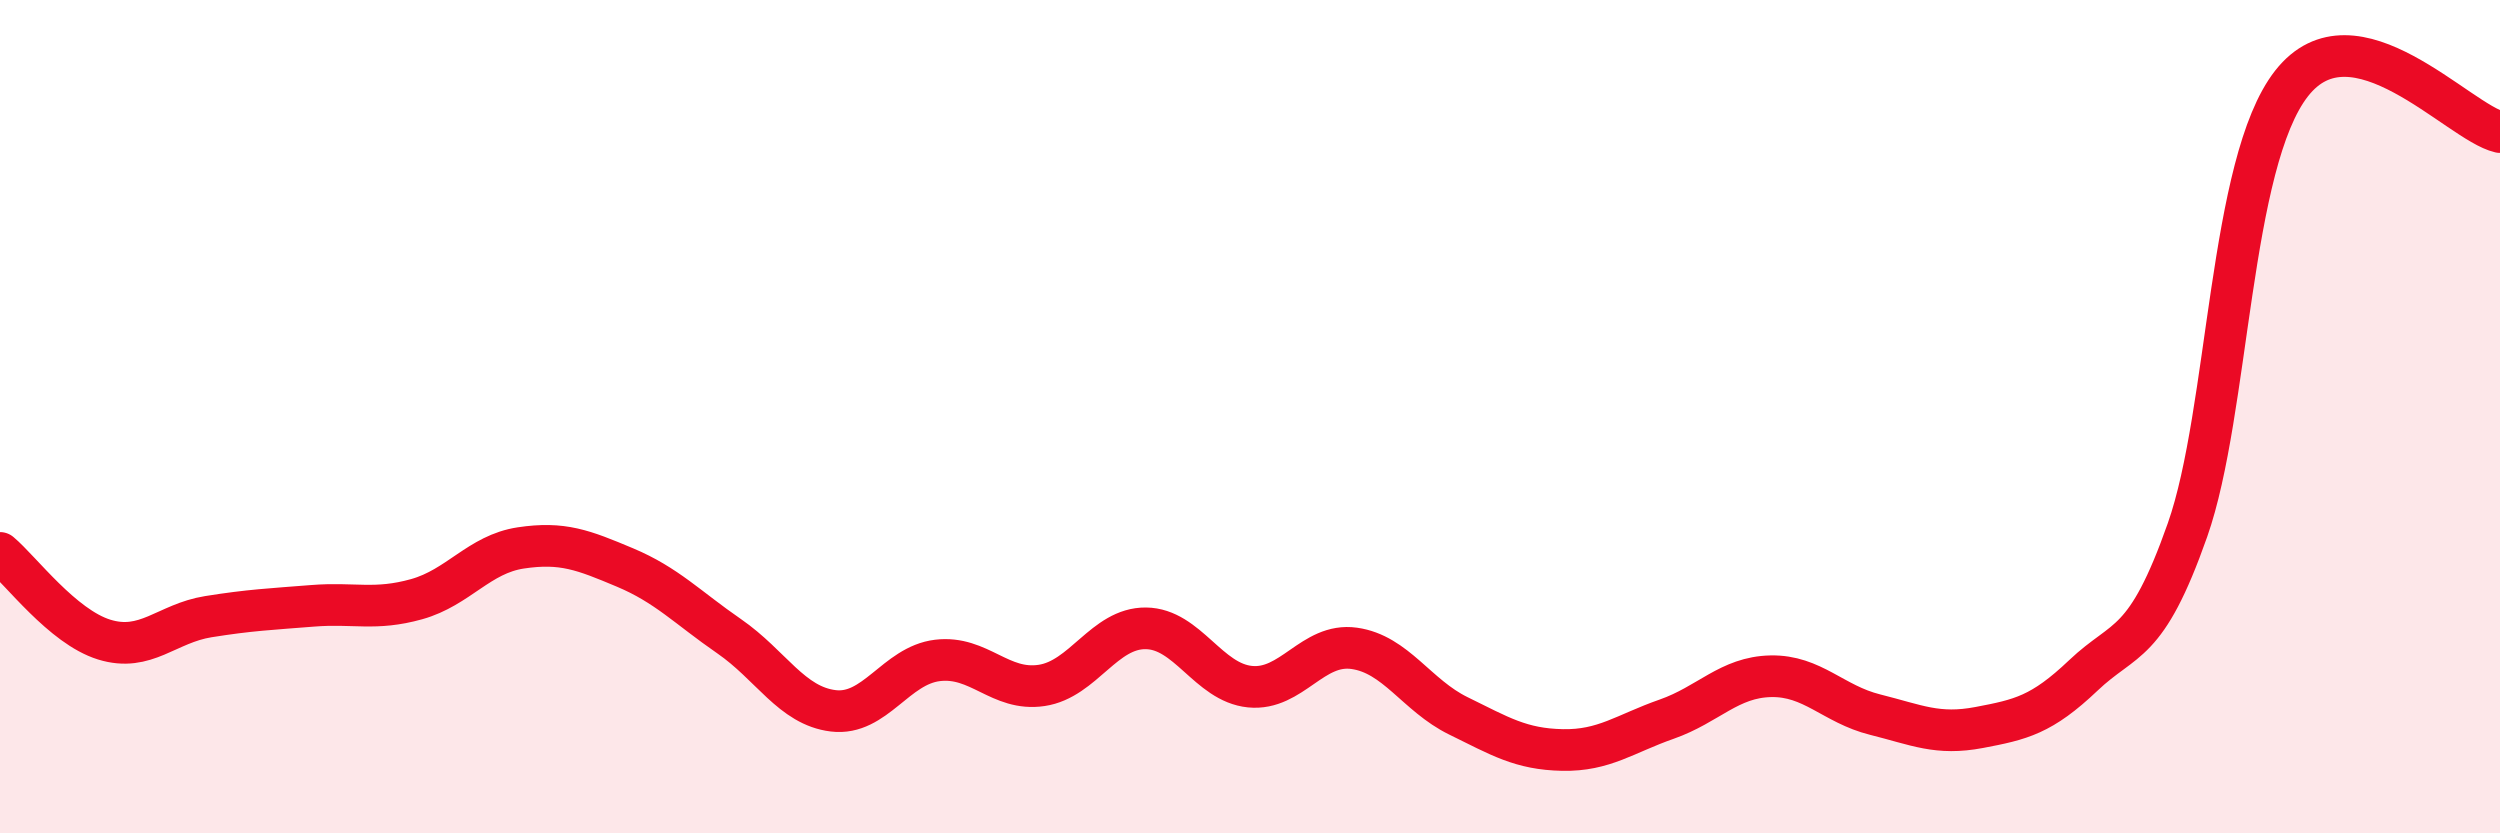 
    <svg width="60" height="20" viewBox="0 0 60 20" xmlns="http://www.w3.org/2000/svg">
      <path
        d="M 0,13.27 C 0.5,13.69 1.5,15.04 2.5,15.35 C 3.5,15.66 4,14.96 5,14.8 C 6,14.64 6.5,14.62 7.5,14.54 C 8.5,14.46 9,14.66 10,14.38 C 11,14.1 11.5,13.3 12.5,13.15 C 13.5,13 14,13.2 15,13.62 C 16,14.04 16.5,14.58 17.5,15.27 C 18.5,15.96 19,16.94 20,17.06 C 21,17.18 21.5,15.97 22.5,15.85 C 23.5,15.73 24,16.6 25,16.45 C 26,16.3 26.5,15.07 27.5,15.08 C 28.5,15.09 29,16.38 30,16.48 C 31,16.58 31.5,15.42 32.5,15.56 C 33.5,15.7 34,16.69 35,17.18 C 36,17.67 36.5,17.98 37.5,18 C 38.5,18.02 39,17.61 40,17.26 C 41,16.91 41.5,16.25 42.5,16.23 C 43.5,16.21 44,16.9 45,17.15 C 46,17.4 46.5,17.65 47.5,17.46 C 48.5,17.27 49,17.16 50,16.21 C 51,15.26 51.5,15.56 52.5,12.72 C 53.5,9.88 53.5,3.91 55,2 C 56.5,0.09 59,2.94 60,3.17L60 20L0 20Z"
        fill="#EB0A25"
        opacity="0.1"
        stroke-linecap="round"
        stroke-linejoin="round"
      />
      <path
        d="M 0,13.27 C 0.5,13.69 1.5,15.04 2.5,15.35 C 3.5,15.66 4,14.96 5,14.8 C 6,14.64 6.5,14.62 7.5,14.54 C 8.5,14.46 9,14.66 10,14.38 C 11,14.1 11.5,13.3 12.5,13.15 C 13.5,13 14,13.2 15,13.62 C 16,14.04 16.5,14.58 17.5,15.27 C 18.5,15.96 19,16.94 20,17.06 C 21,17.18 21.5,15.97 22.5,15.85 C 23.5,15.73 24,16.6 25,16.45 C 26,16.3 26.5,15.07 27.5,15.08 C 28.5,15.09 29,16.38 30,16.48 C 31,16.58 31.5,15.42 32.5,15.56 C 33.5,15.7 34,16.69 35,17.18 C 36,17.67 36.5,17.98 37.5,18 C 38.5,18.02 39,17.61 40,17.26 C 41,16.91 41.5,16.25 42.5,16.23 C 43.5,16.21 44,16.9 45,17.15 C 46,17.4 46.5,17.65 47.5,17.46 C 48.5,17.27 49,17.16 50,16.21 C 51,15.26 51.5,15.56 52.5,12.72 C 53.5,9.88 53.5,3.91 55,2 C 56.5,0.09 59,2.94 60,3.17"
        stroke="#EB0A25"
        stroke-width="1"
        fill="none"
        stroke-linecap="round"
        stroke-linejoin="round"
      />
    </svg>
  